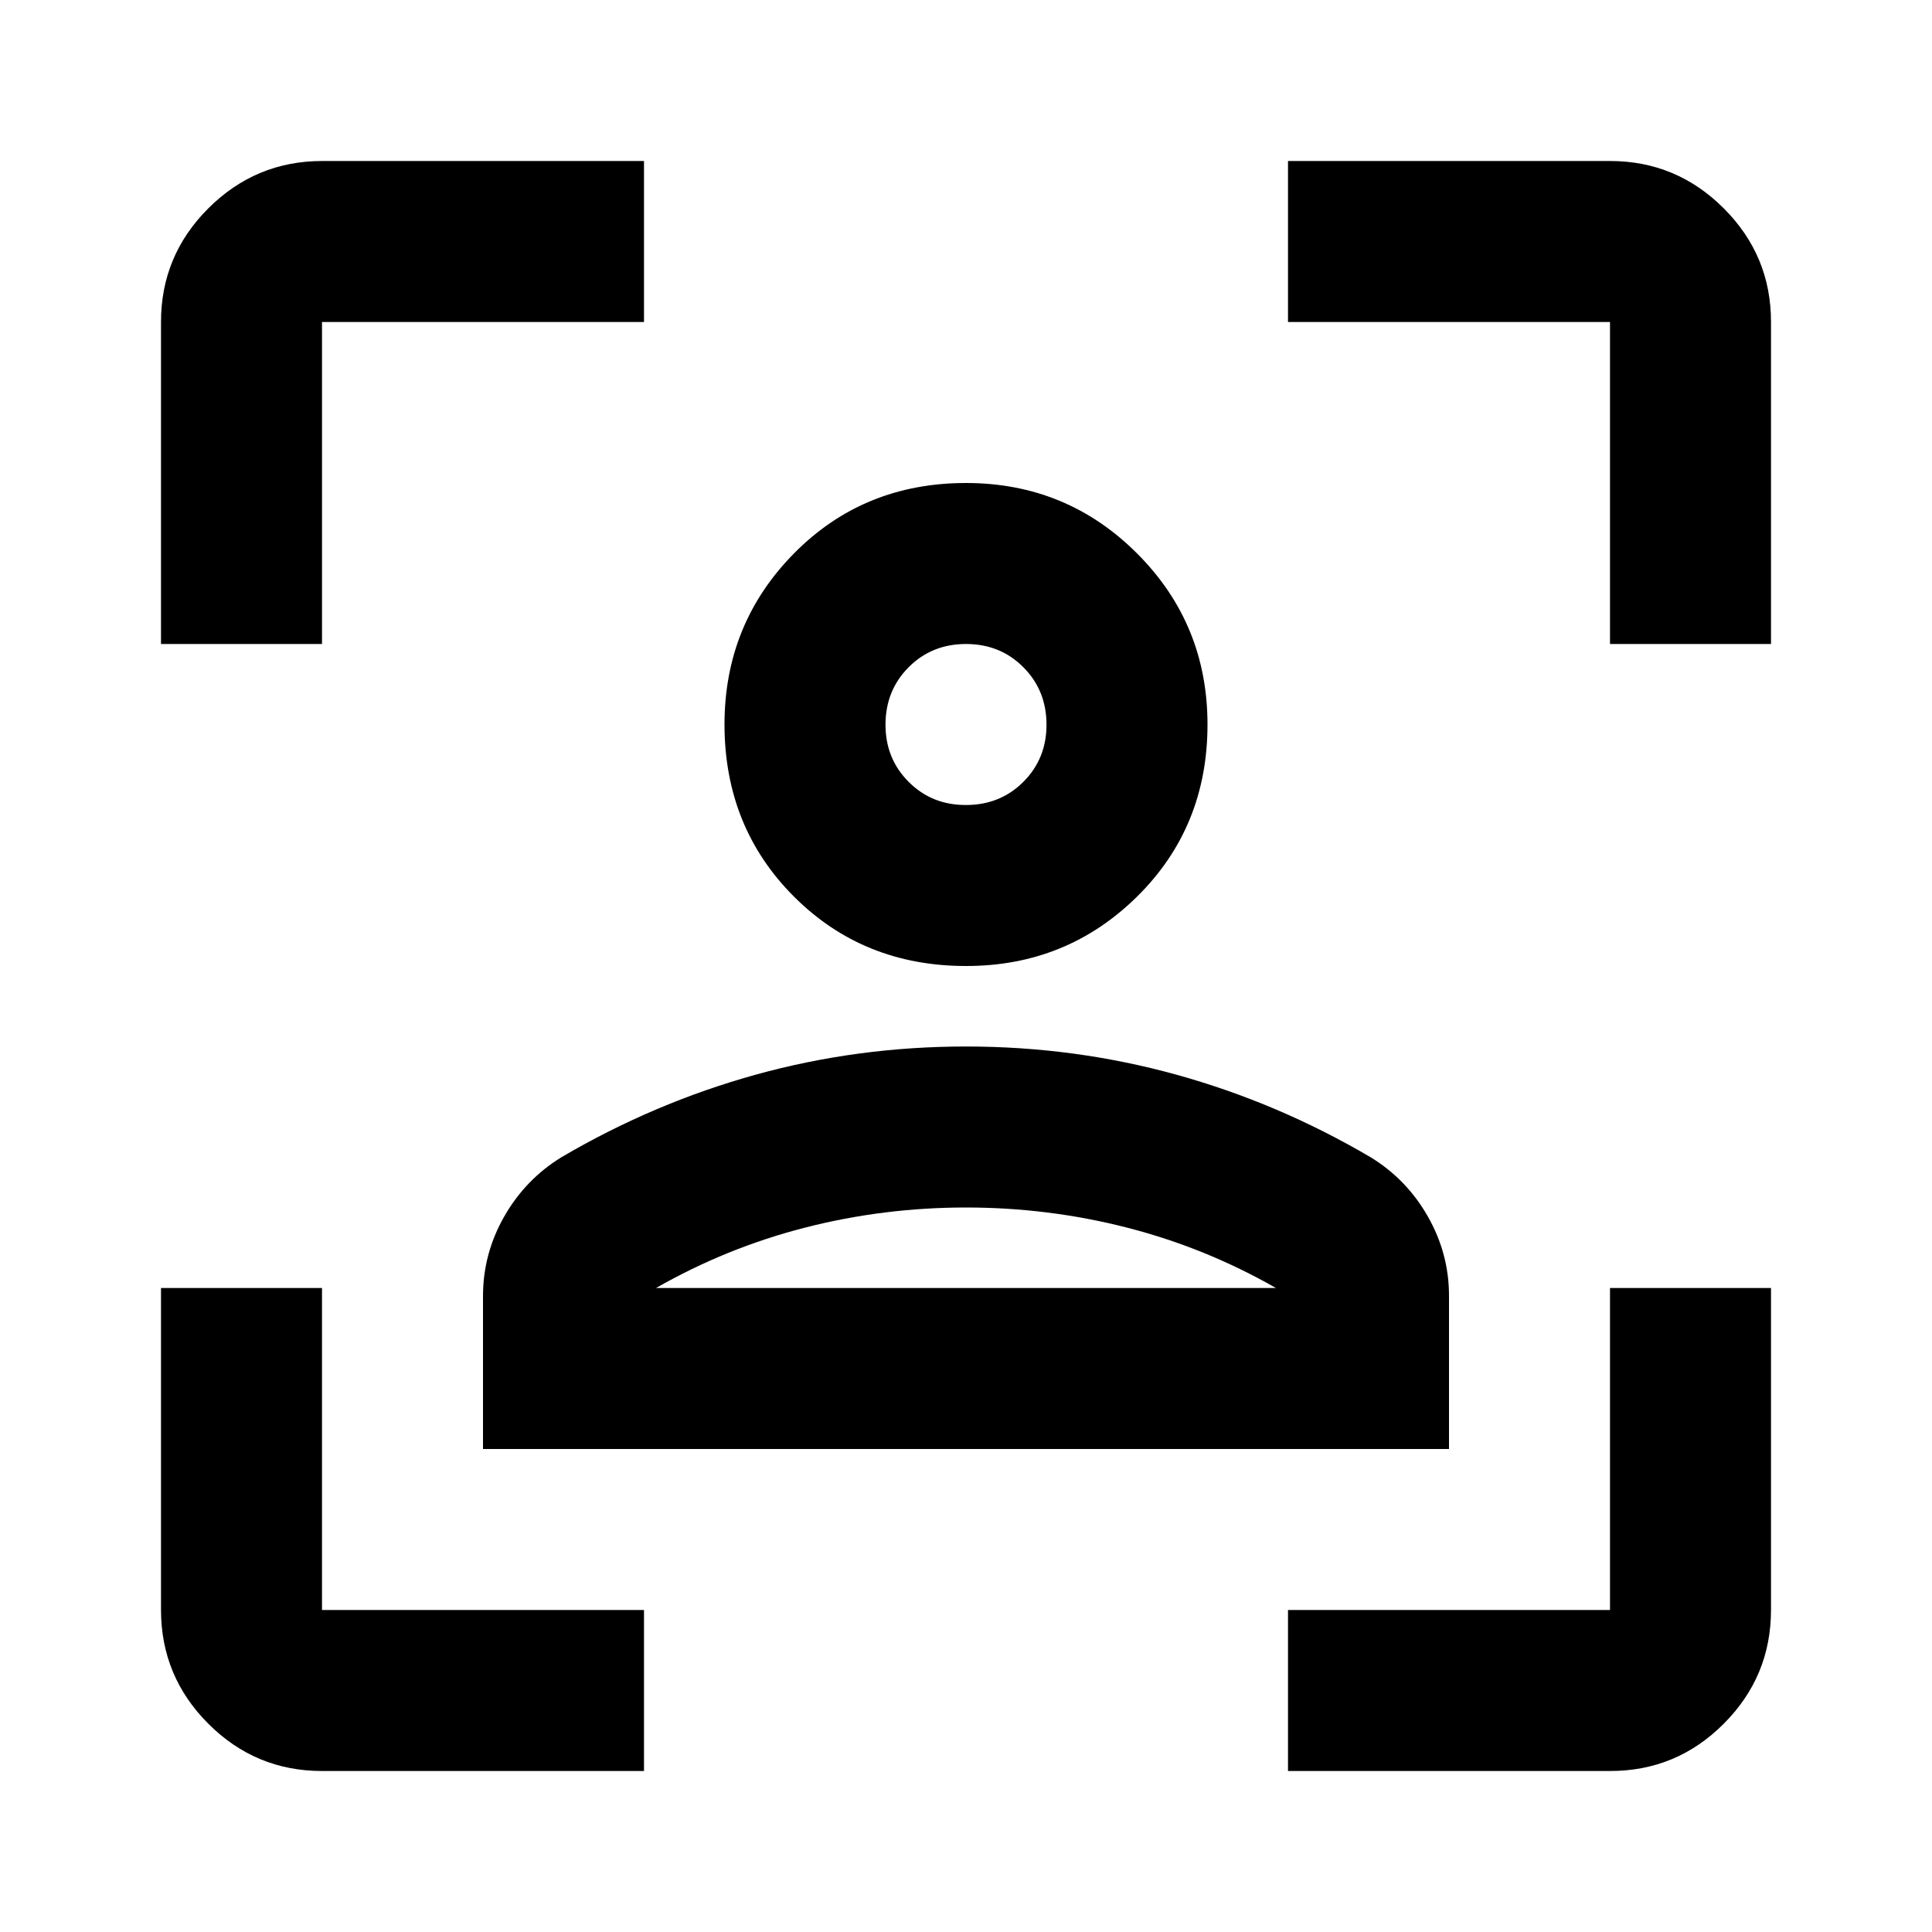 <?xml version="1.0" encoding="utf-8"?>
<!-- Generator: www.svgicons.com -->
<svg xmlns="http://www.w3.org/2000/svg" width="800" height="800" viewBox="0 0 24 24">
<path fill="currentColor" d="M12 12q-1.275 0-2.137-.862T9 9q0-1.25.863-2.125T12 6q1.25 0 2.125.875T15 9q0 1.275-.875 2.138T12 12m0-2q.425 0 .713-.288T13 9t-.288-.712T12 8t-.712.288T11 9t.288.713T12 10m-6 8v-1.9q0-.525.263-.987t.712-.738q1.15-.675 2.413-1.025T12 13t2.613.35t2.412 1.025q.45.275.713.738T18 16.1V18zm6-3q-1.025 0-2 .25T8.15 16h7.7q-.875-.5-1.85-.75T12 15m0 1h3.85h-7.7zm-8 6q-.825 0-1.412-.587T2 20v-4h2v4h4v2zM2 8V4q0-.825.588-1.412T4 2h4v2H4v4zm14 14v-2h4v-4h2v4q0 .825-.587 1.413T20 22zm4-14V4h-4V2h4q.825 0 1.413.588T22 4v4z"/>
</svg>